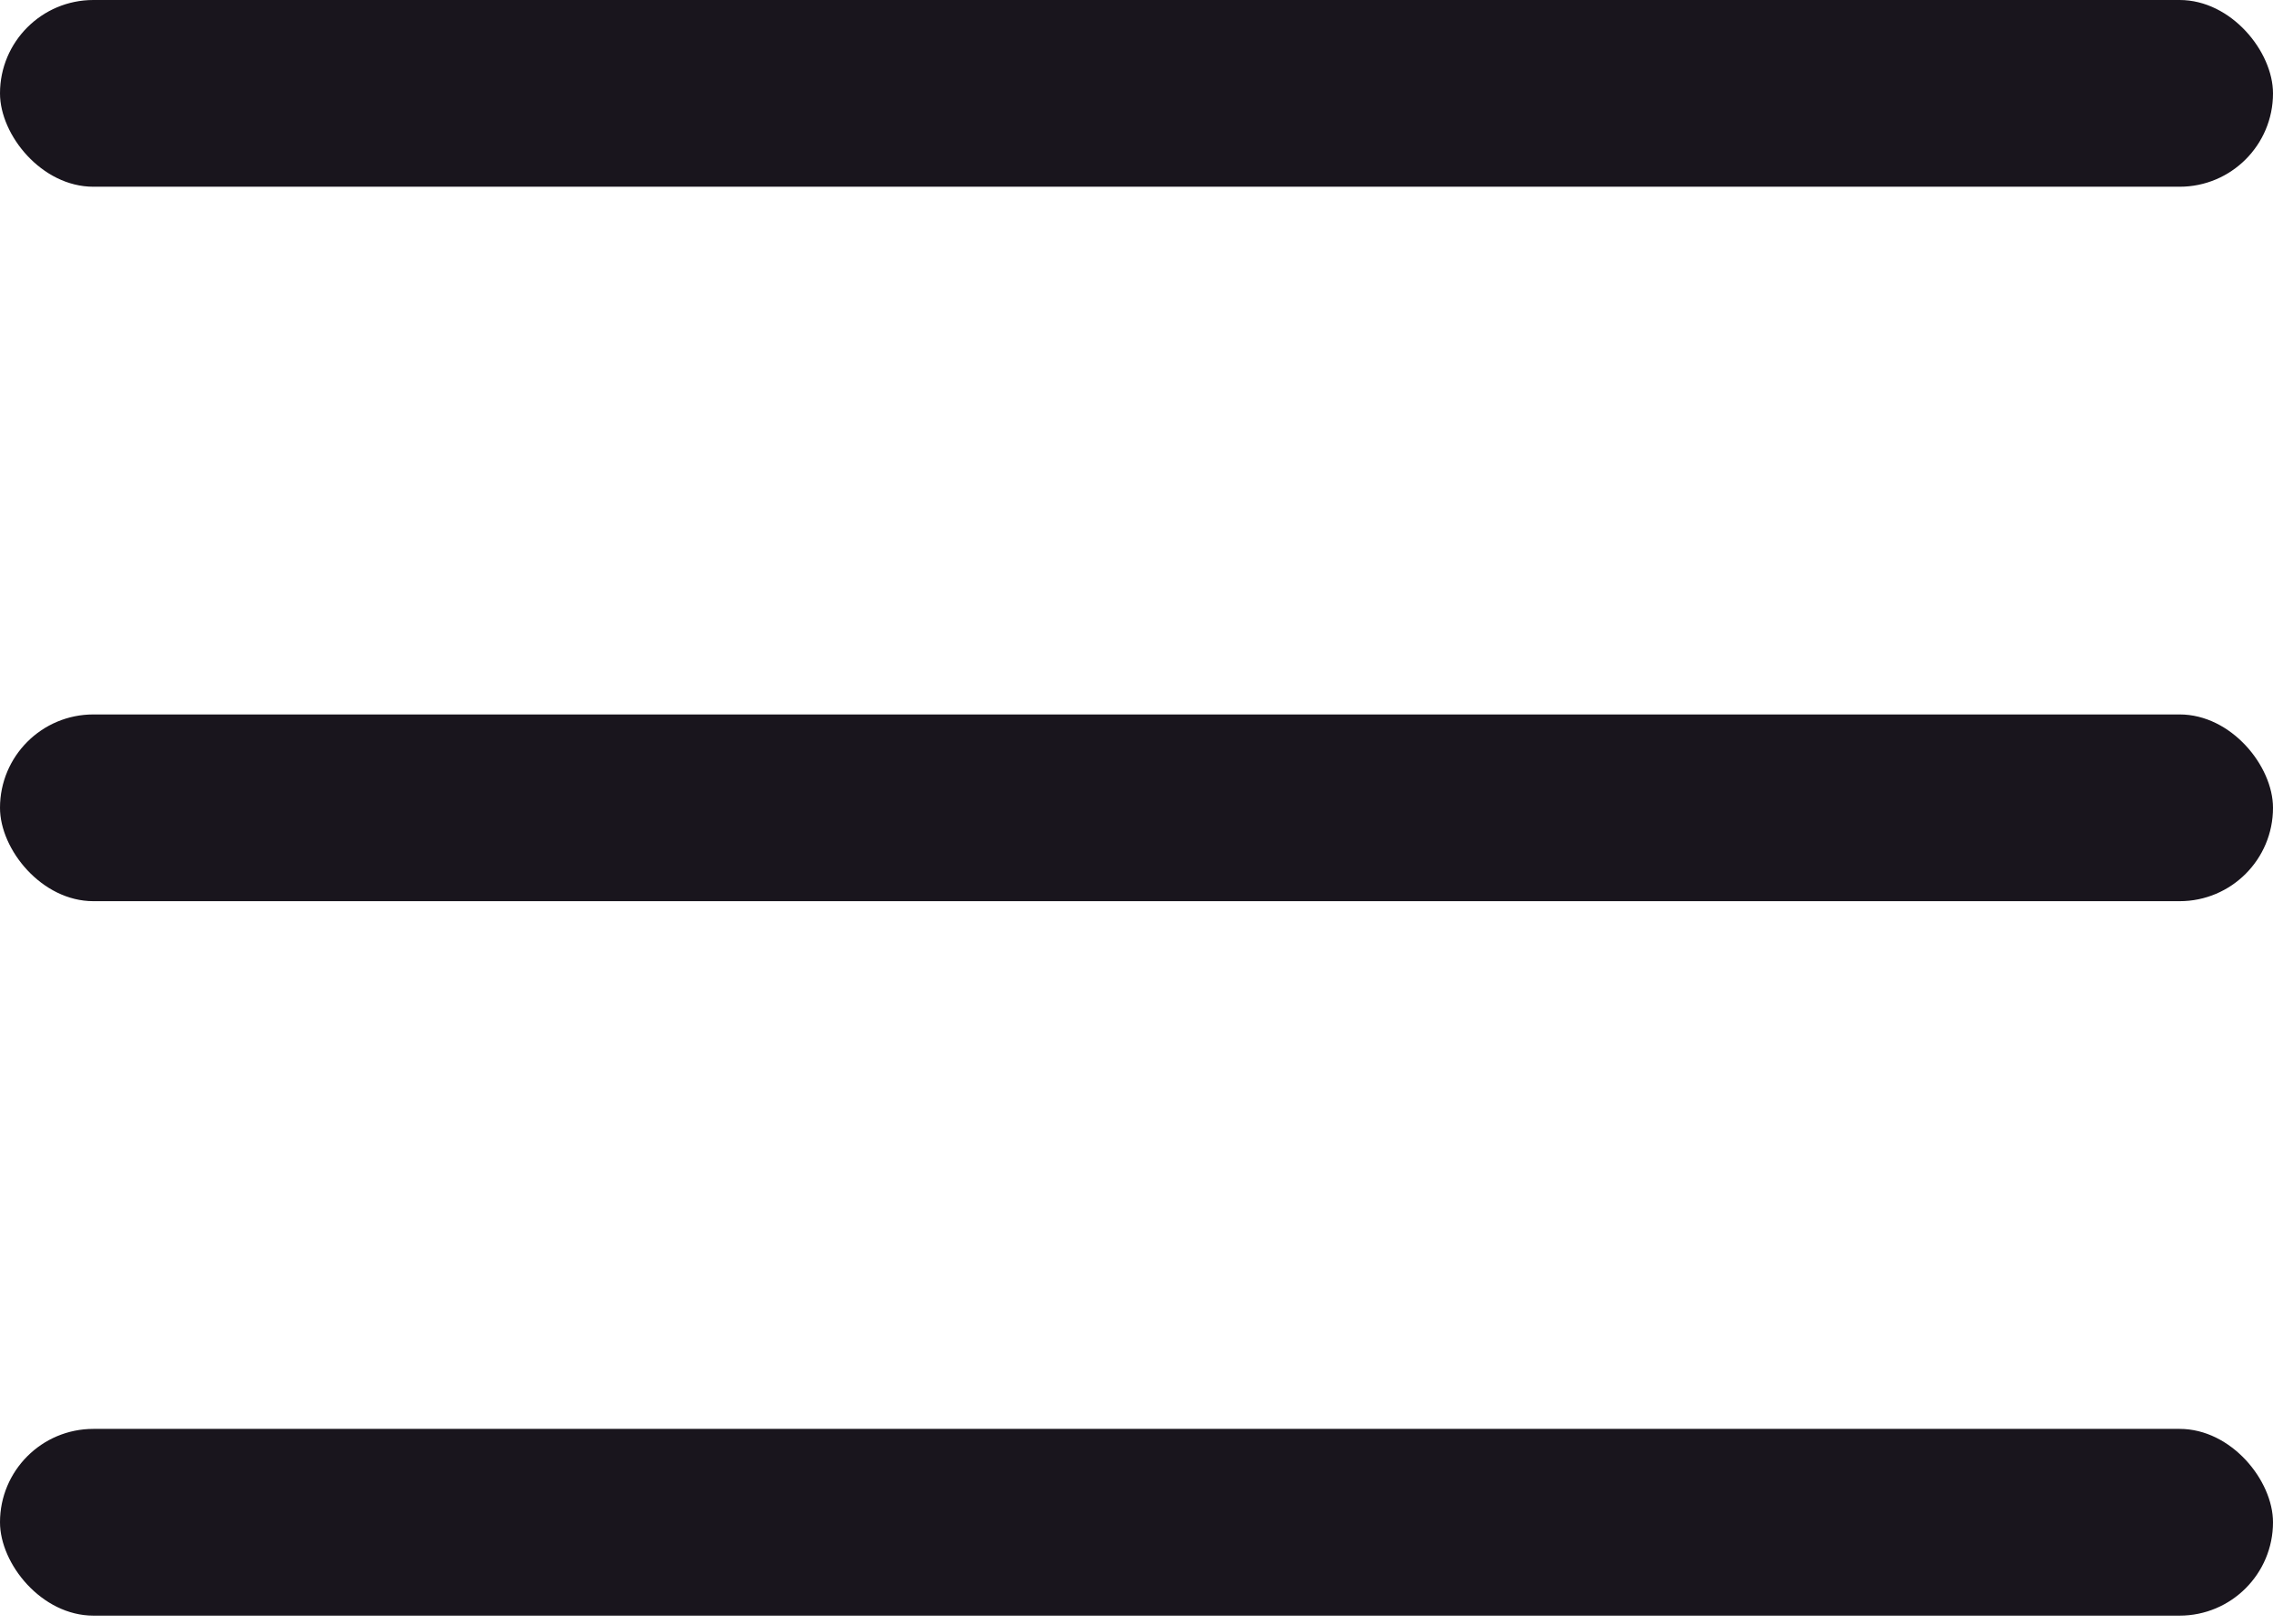 <?xml version="1.0" encoding="UTF-8"?> <svg xmlns="http://www.w3.org/2000/svg" width="14" height="10" viewBox="0 0 14 10" fill="none"><rect width="14" height="1.15" rx="0.575" fill="#19151D"></rect><rect y="4.4" width="14" height="1.15" rx="0.575" fill="#19151D"></rect><rect y="8.8" width="14" height="1.15" rx="0.575" fill="#19151D"></rect></svg> 